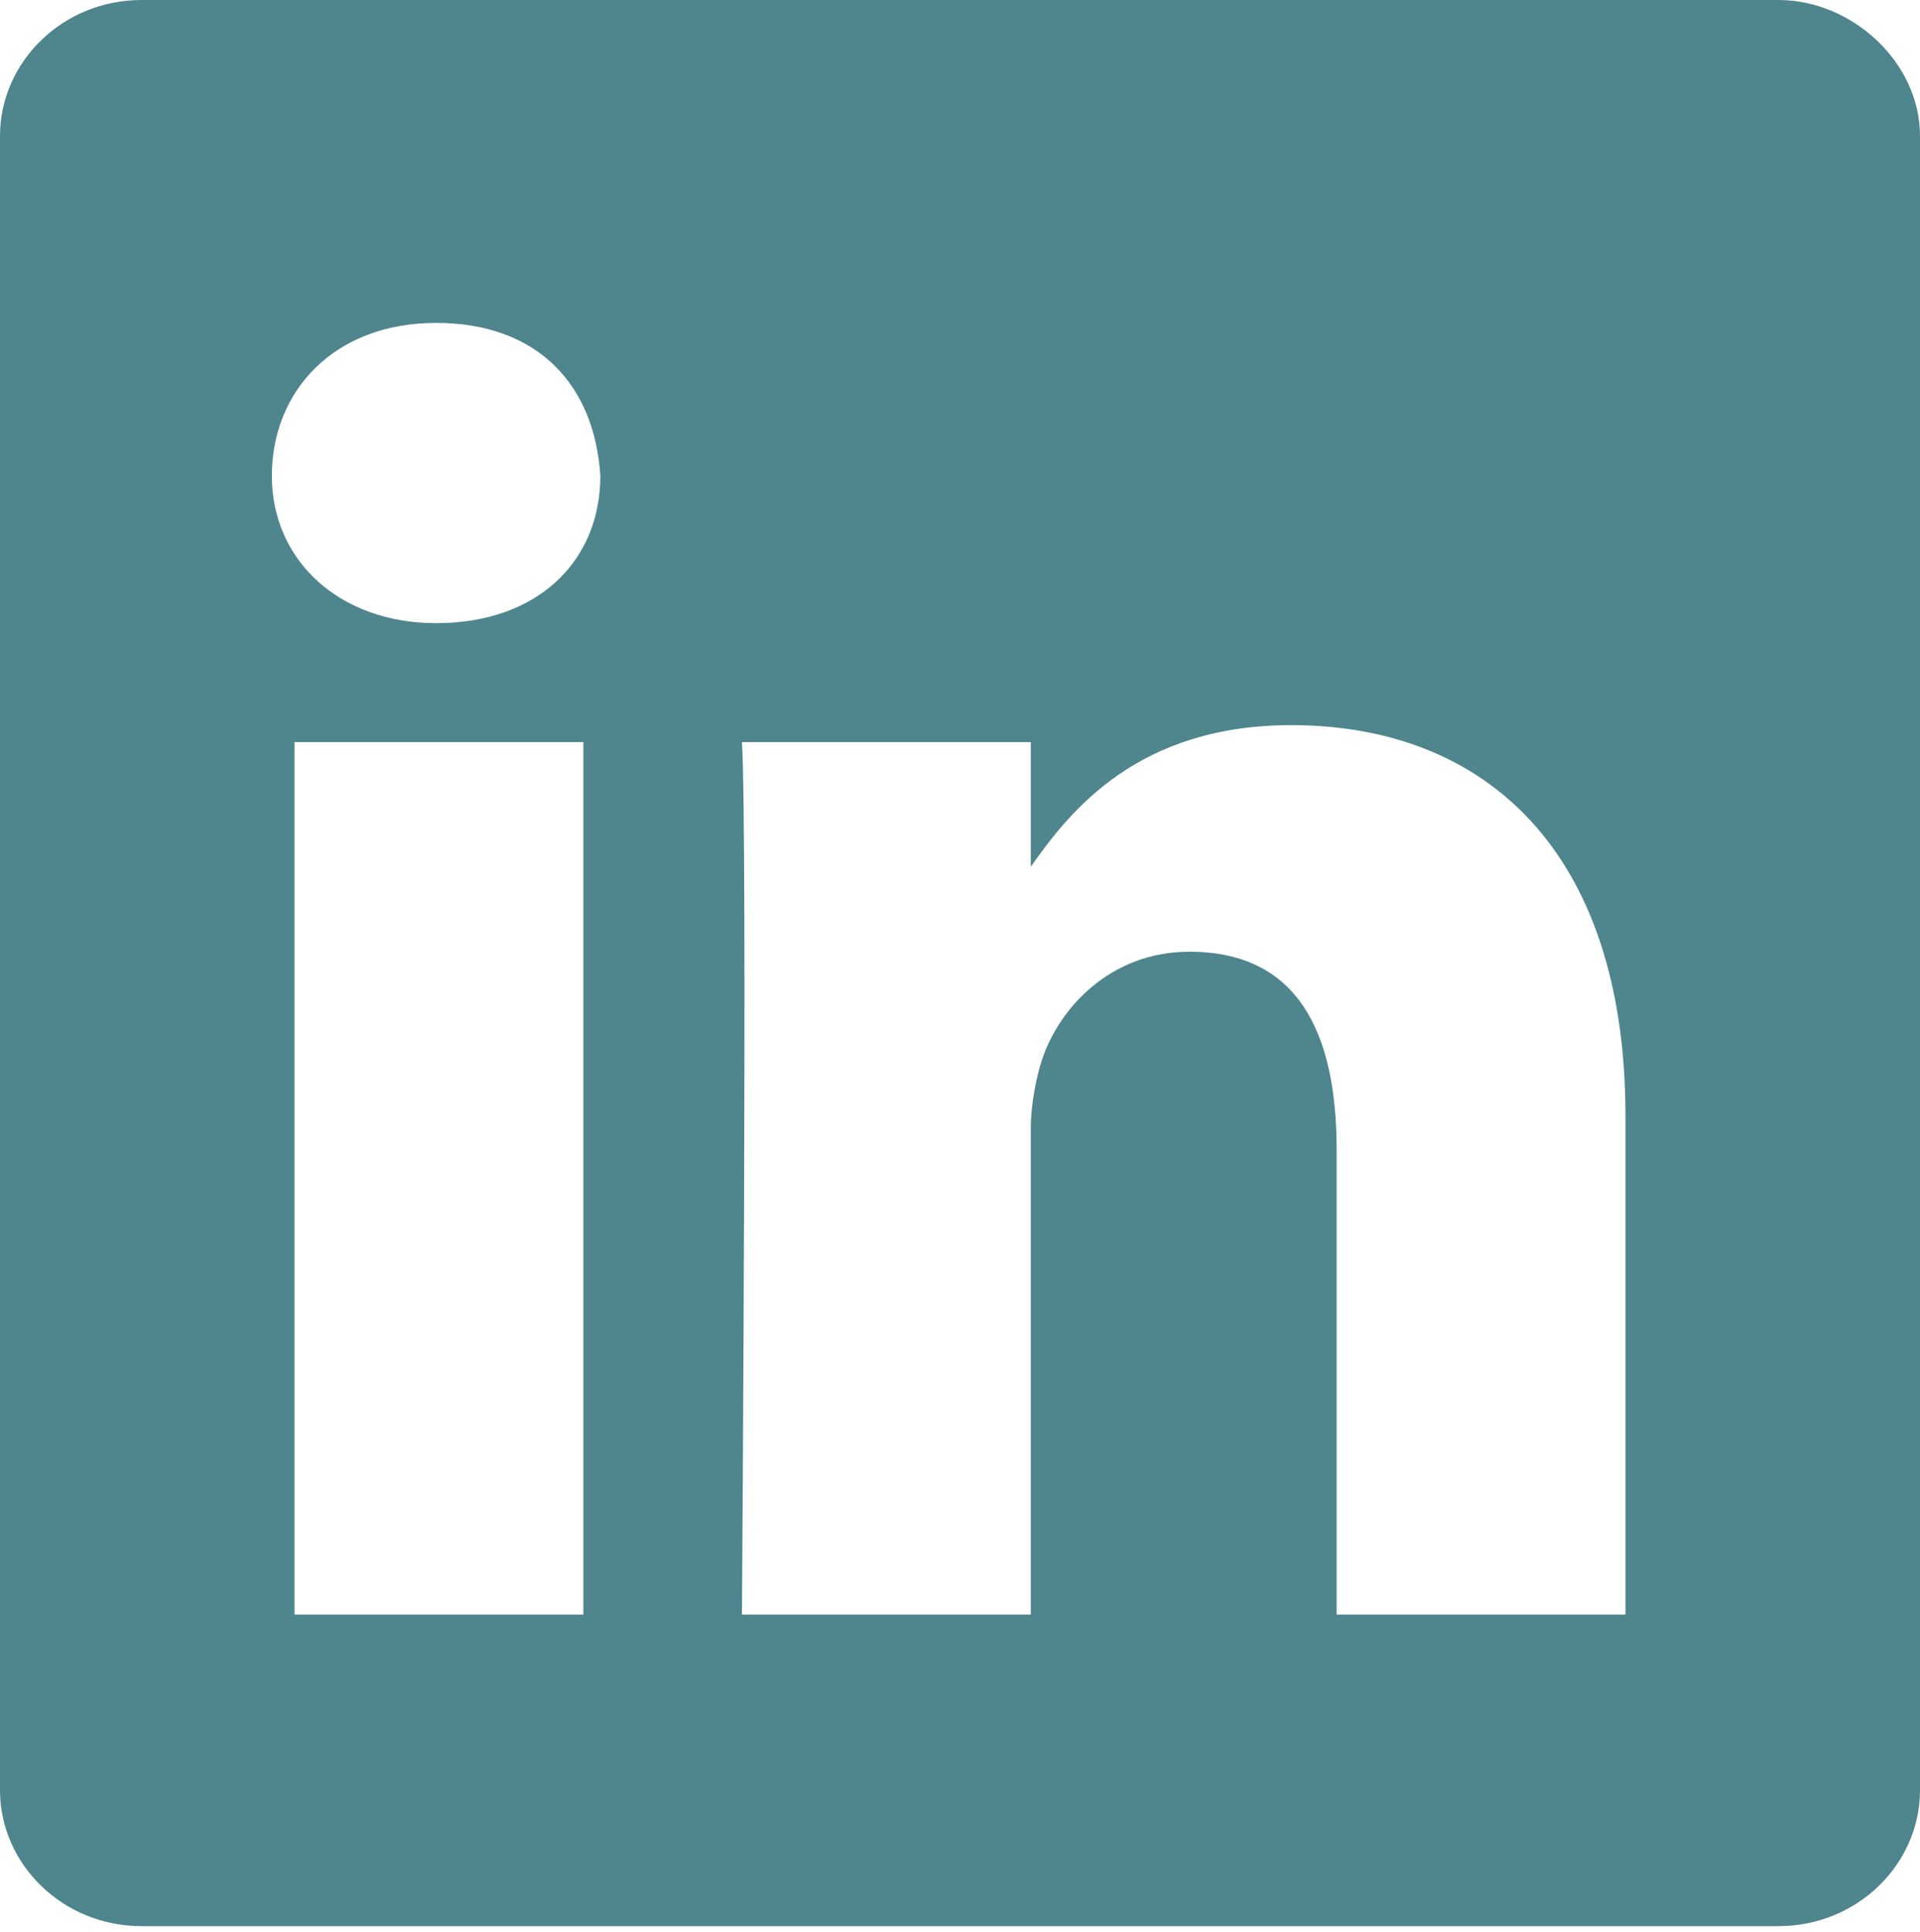 <?xml version="1.0" encoding="utf-8"?>
<!-- Generator: Adobe Illustrator 23.0.2, SVG Export Plug-In . SVG Version: 6.00 Build 0)  -->
<svg version="1.1" id="Calque_1" xmlns="http://www.w3.org/2000/svg" xmlns:xlink="http://www.w3.org/1999/xlink" x="0px" y="0px"
	 viewBox="0 0 33.9 34.1" style="enable-background:new 0 0 33.9 34.1;" xml:space="preserve">
<style type="text/css">
	.st0{fill:#4F858D;}
</style>
<path class="st0" d="M31.4,0H2.5C1.1,0,0,1.1,0,2.4v29.2c0,1.3,1.1,2.4,2.5,2.4h28.9c1.4,0,2.5-1.1,2.5-2.4V2.4
	C33.9,1.1,32.7,0,31.4,0 M10.3,28.5H5.2V13.1h5.1V28.5z M7.7,11L7.7,11L7.7,11C6,11,4.8,9.9,4.8,8.4c0-1.5,1.1-2.7,2.9-2.7
	c1.8,0,2.8,1.1,2.9,2.7C10.6,9.9,9.5,11,7.7,11 M28.7,28.5h-5.1v-8.2c0-2.1-0.7-3.5-2.6-3.5c-1.4,0-2.3,1-2.6,1.9
	c-0.1,0.3-0.2,0.8-0.2,1.2v8.6h-5.1c0,0,0.1-13.9,0-15.4h5.1v2.2c0.7-1,1.9-2.5,4.6-2.5c3.4,0,5.9,2.2,5.9,6.9V28.5z"/>
</svg>
